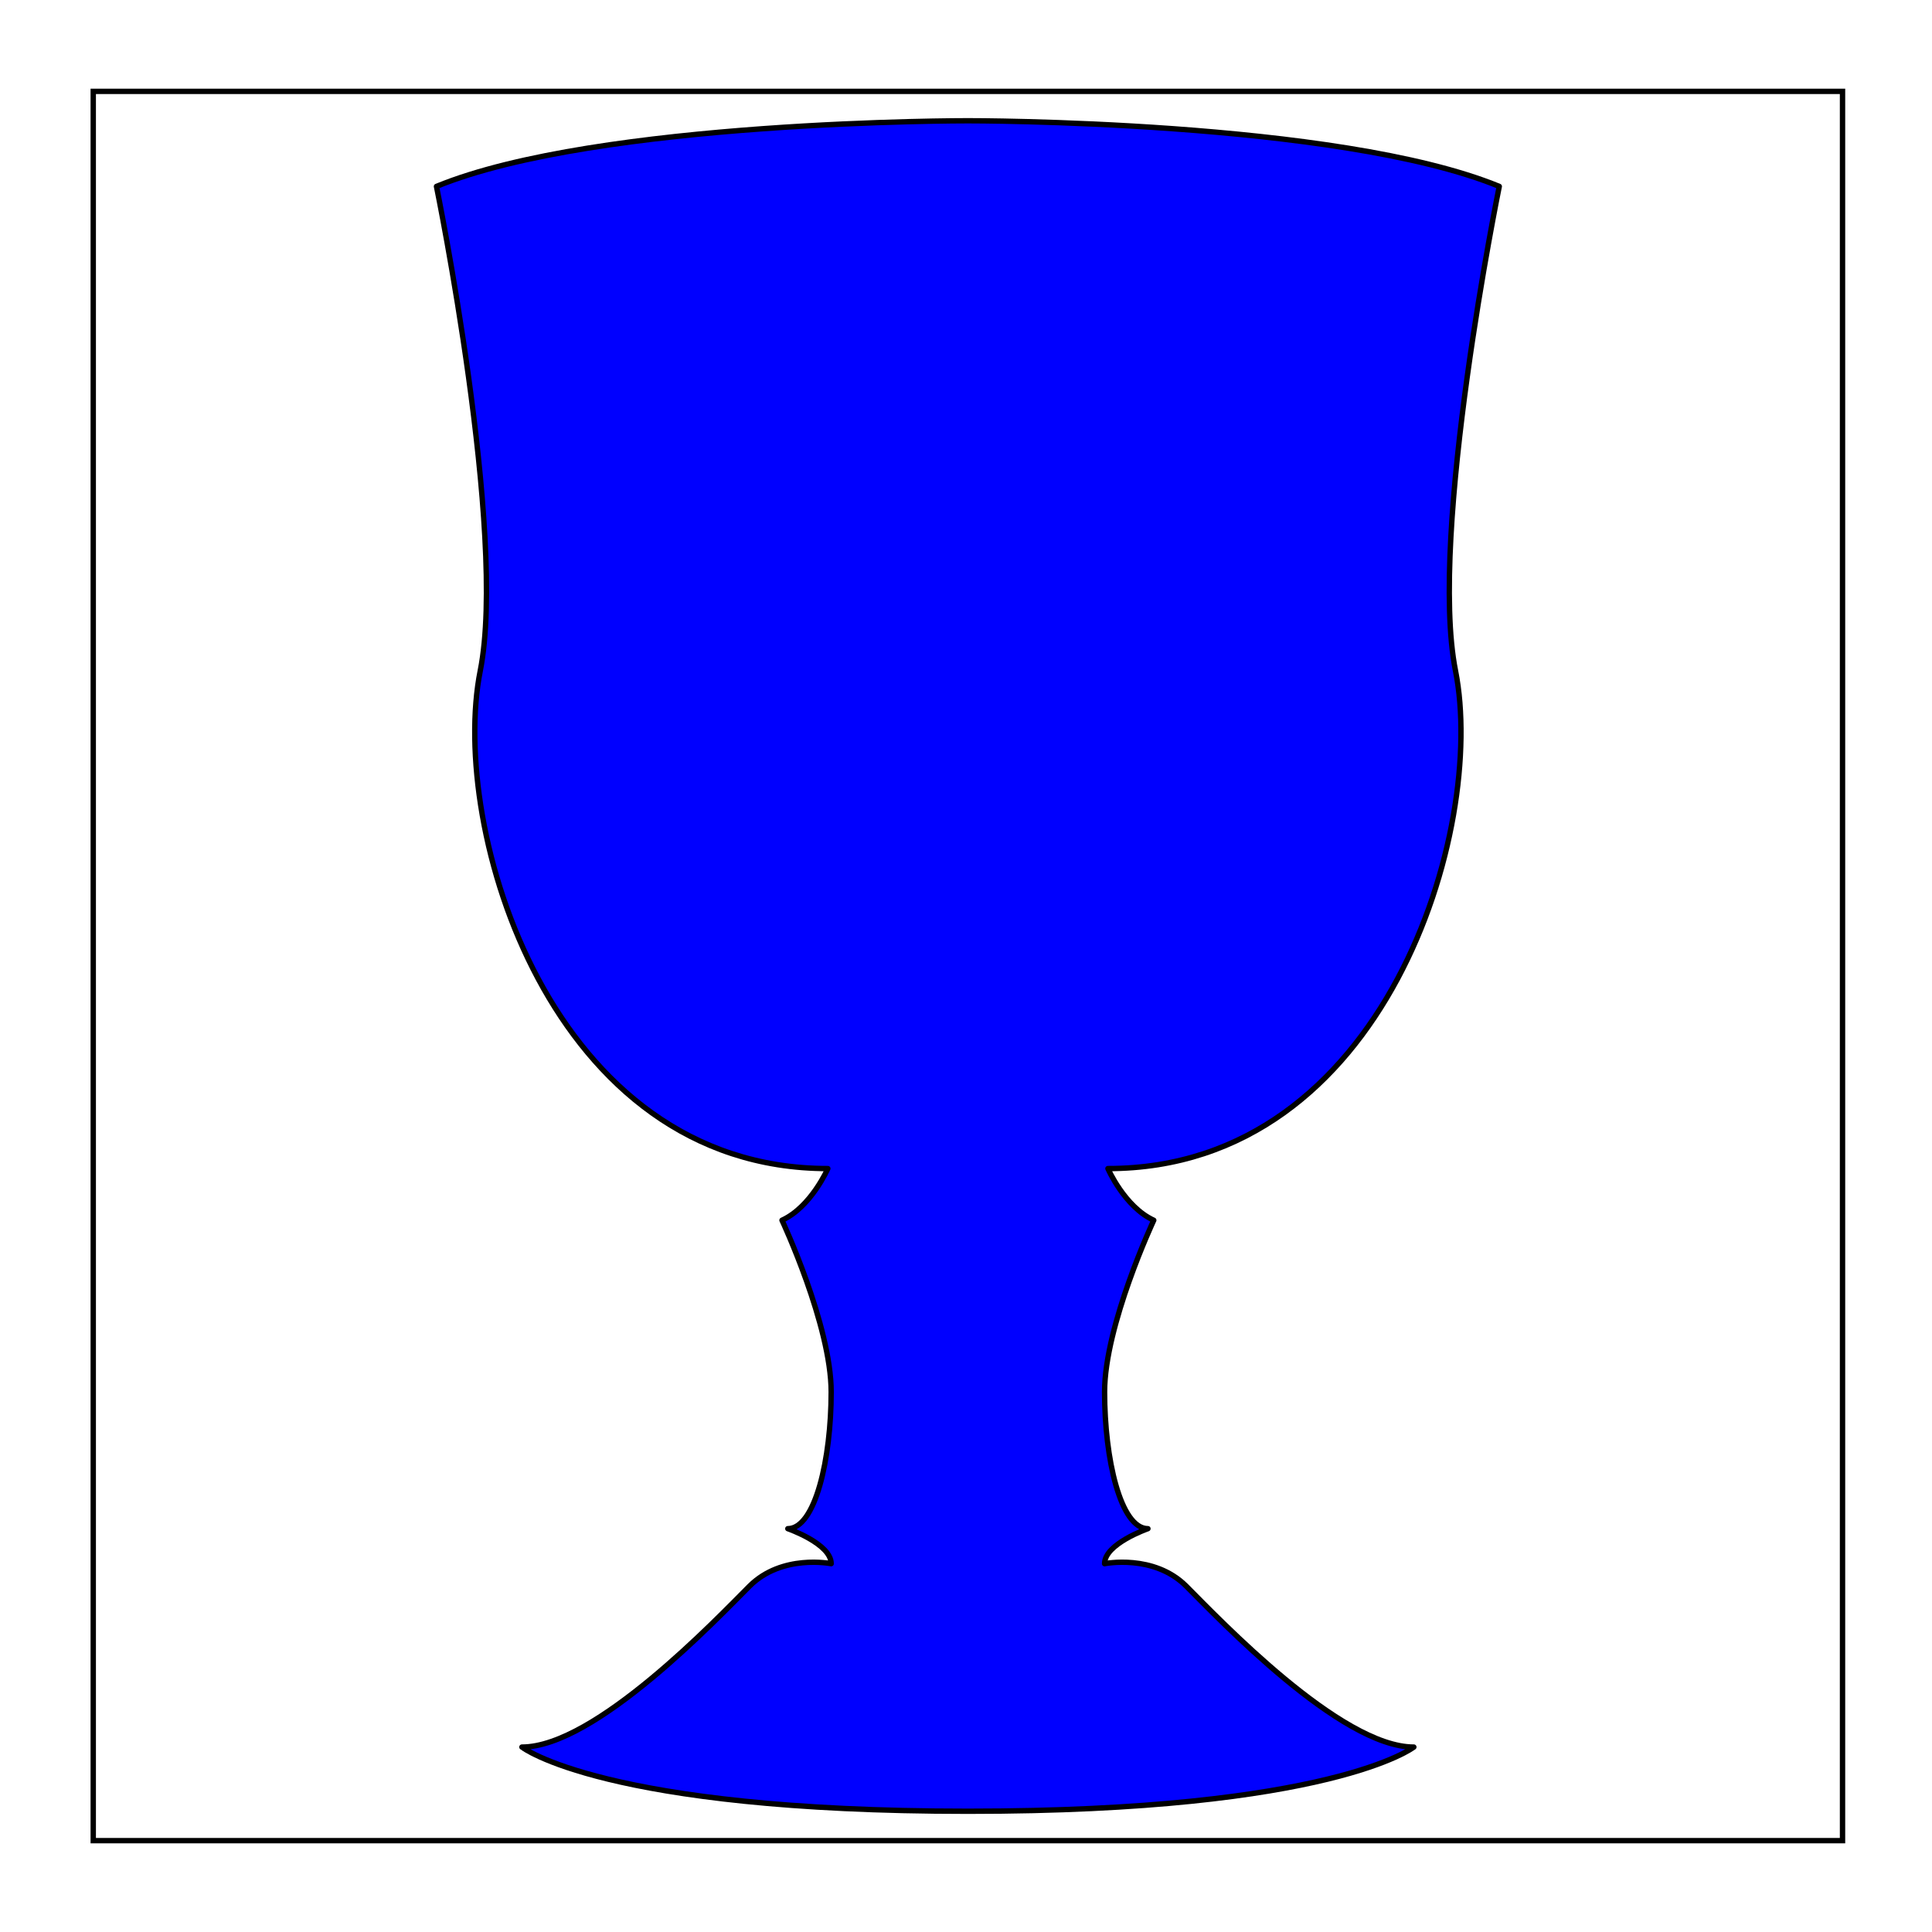 <?xml version="1.0" encoding="utf-8"?>
<!-- Generator: Adobe Illustrator 15.0.0, SVG Export Plug-In . SVG Version: 6.00 Build 0)  -->
<!DOCTYPE svg PUBLIC "-//W3C//DTD SVG 1.1//EN" "http://www.w3.org/Graphics/SVG/1.1/DTD/svg11.dtd">
<svg version="1.1" id="Field_2_" xmlns="http://www.w3.org/2000/svg" xmlns:xlink="http://www.w3.org/1999/xlink" x="0px" y="0px"
	 width="360px" height="360px" viewBox="0 0 360 360" enable-background="new 0 0 360 360" xml:space="preserve">
<g id="Field">
	<path d="M342.828,17.524v324.953H17.875V17.524H342.828 M343.828,16.524h-1H17.875h-1v1v324.953v1h1h324.953h1v-1V17.524V16.524
		L343.828,16.524z"/>
</g>
<path fill="#0000FF" stroke="#000000" stroke-linejoin="round" stroke-miterlimit="10" d="M180.351,337.5
	c67.878,0,83.099-11.959,83.099-11.959c-13.669,0-36.347-23.922-42.404-29.979c-6.058-6.057-15.223-4.193-15.223-4.193
	c0-3.729,8.079-6.524,8.079-6.524c-5.126,0-8.079-13.047-8.079-25.472s9.165-31.998,9.165-31.998
	c-5.437-2.483-8.543-9.63-8.543-9.63c51.724,0,70.597-63.374,64.772-92.729c-5.083-25.616,8.153-90.282,8.153-90.282
	c-30.055-12.349-99.02-12.232-99.02-12.232s-68.964-0.116-99.02,12.232c0,0,13.236,64.667,8.155,90.282
	c-5.825,29.356,13.047,92.729,64.771,92.729c0,0-3.106,7.146-8.543,9.63c0,0,9.165,19.573,9.165,31.998s-2.952,25.472-8.079,25.472
	c0,0,8.079,2.796,8.079,6.524c0,0-9.165-1.863-15.222,4.193c-6.058,6.058-28.736,29.979-42.404,29.979
	C97.253,325.542,112.473,337.5,180.351,337.5z"/>
</svg>
